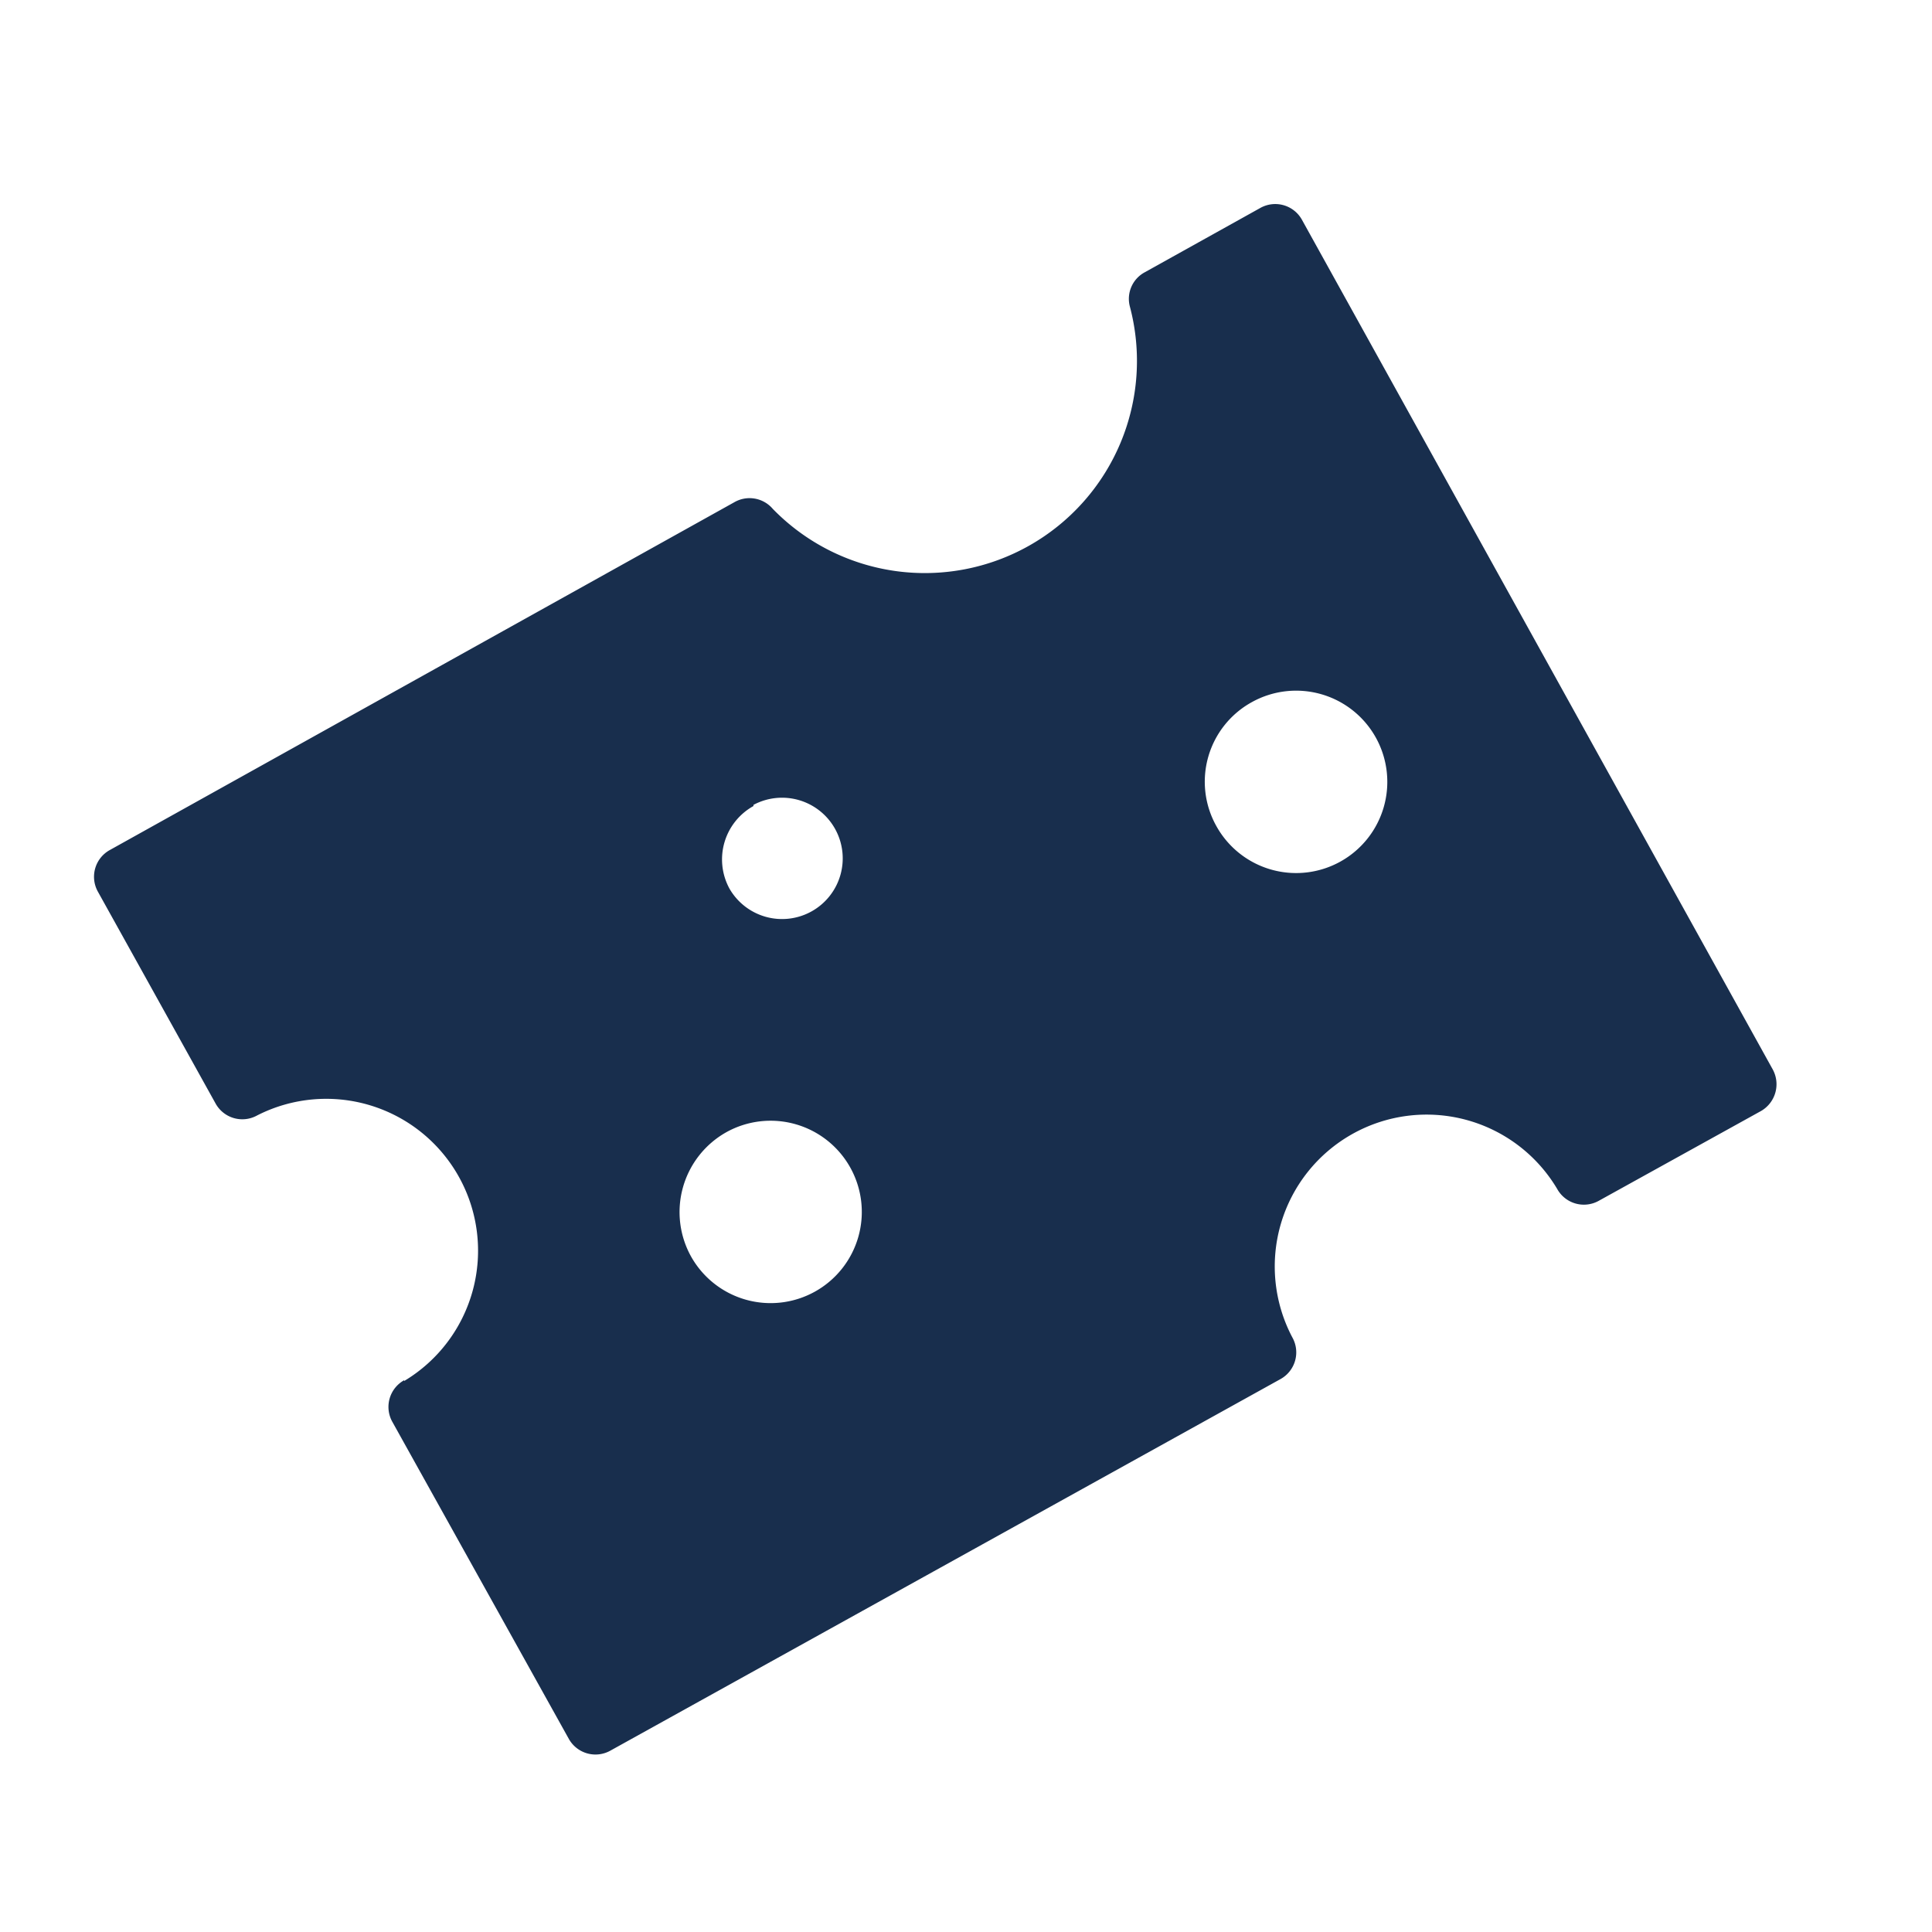<svg id="Calque_1" data-name="Calque 1" xmlns="http://www.w3.org/2000/svg" viewBox="0 0 50 50"><defs><style>.cls-1{fill:#182e4d;}</style></defs><path class="cls-1" d="M10.46,35.72a.79.79,0,0,0-.31,1.07L14.72,45a.79.79,0,0,0,1.07.31l17.35-9.62a.79.79,0,0,0,.31-1.07,3.93,3.93,0,0,1,6.85-3.85l0,0a.79.79,0,0,0,1.07.31l4.21-2.33a.8.8,0,0,0,.3-1.07l-12.19-22a.79.79,0,0,0-1.07-.3l-3,1.67a.78.78,0,0,0-.38.88A5.49,5.49,0,0,1,20,13.17.79.79,0,0,0,19,13L2.84,22a.79.79,0,0,0-.31,1.07l3.05,5.49a.79.79,0,0,0,1.07.31,3.93,3.93,0,0,1,3.81,6.87ZM32.4,18.17a2.36,2.36,0,1,1-.92,3.21,2.35,2.35,0,0,1,.92-3.21M19.5,20.83A1.57,1.57,0,1,1,18.88,23h0a1.58,1.58,0,0,1,.62-2.14Zm-.7,8.47a2.36,2.36,0,1,1-.92,3.21,2.37,2.37,0,0,1,.92-3.21Z"/></svg>